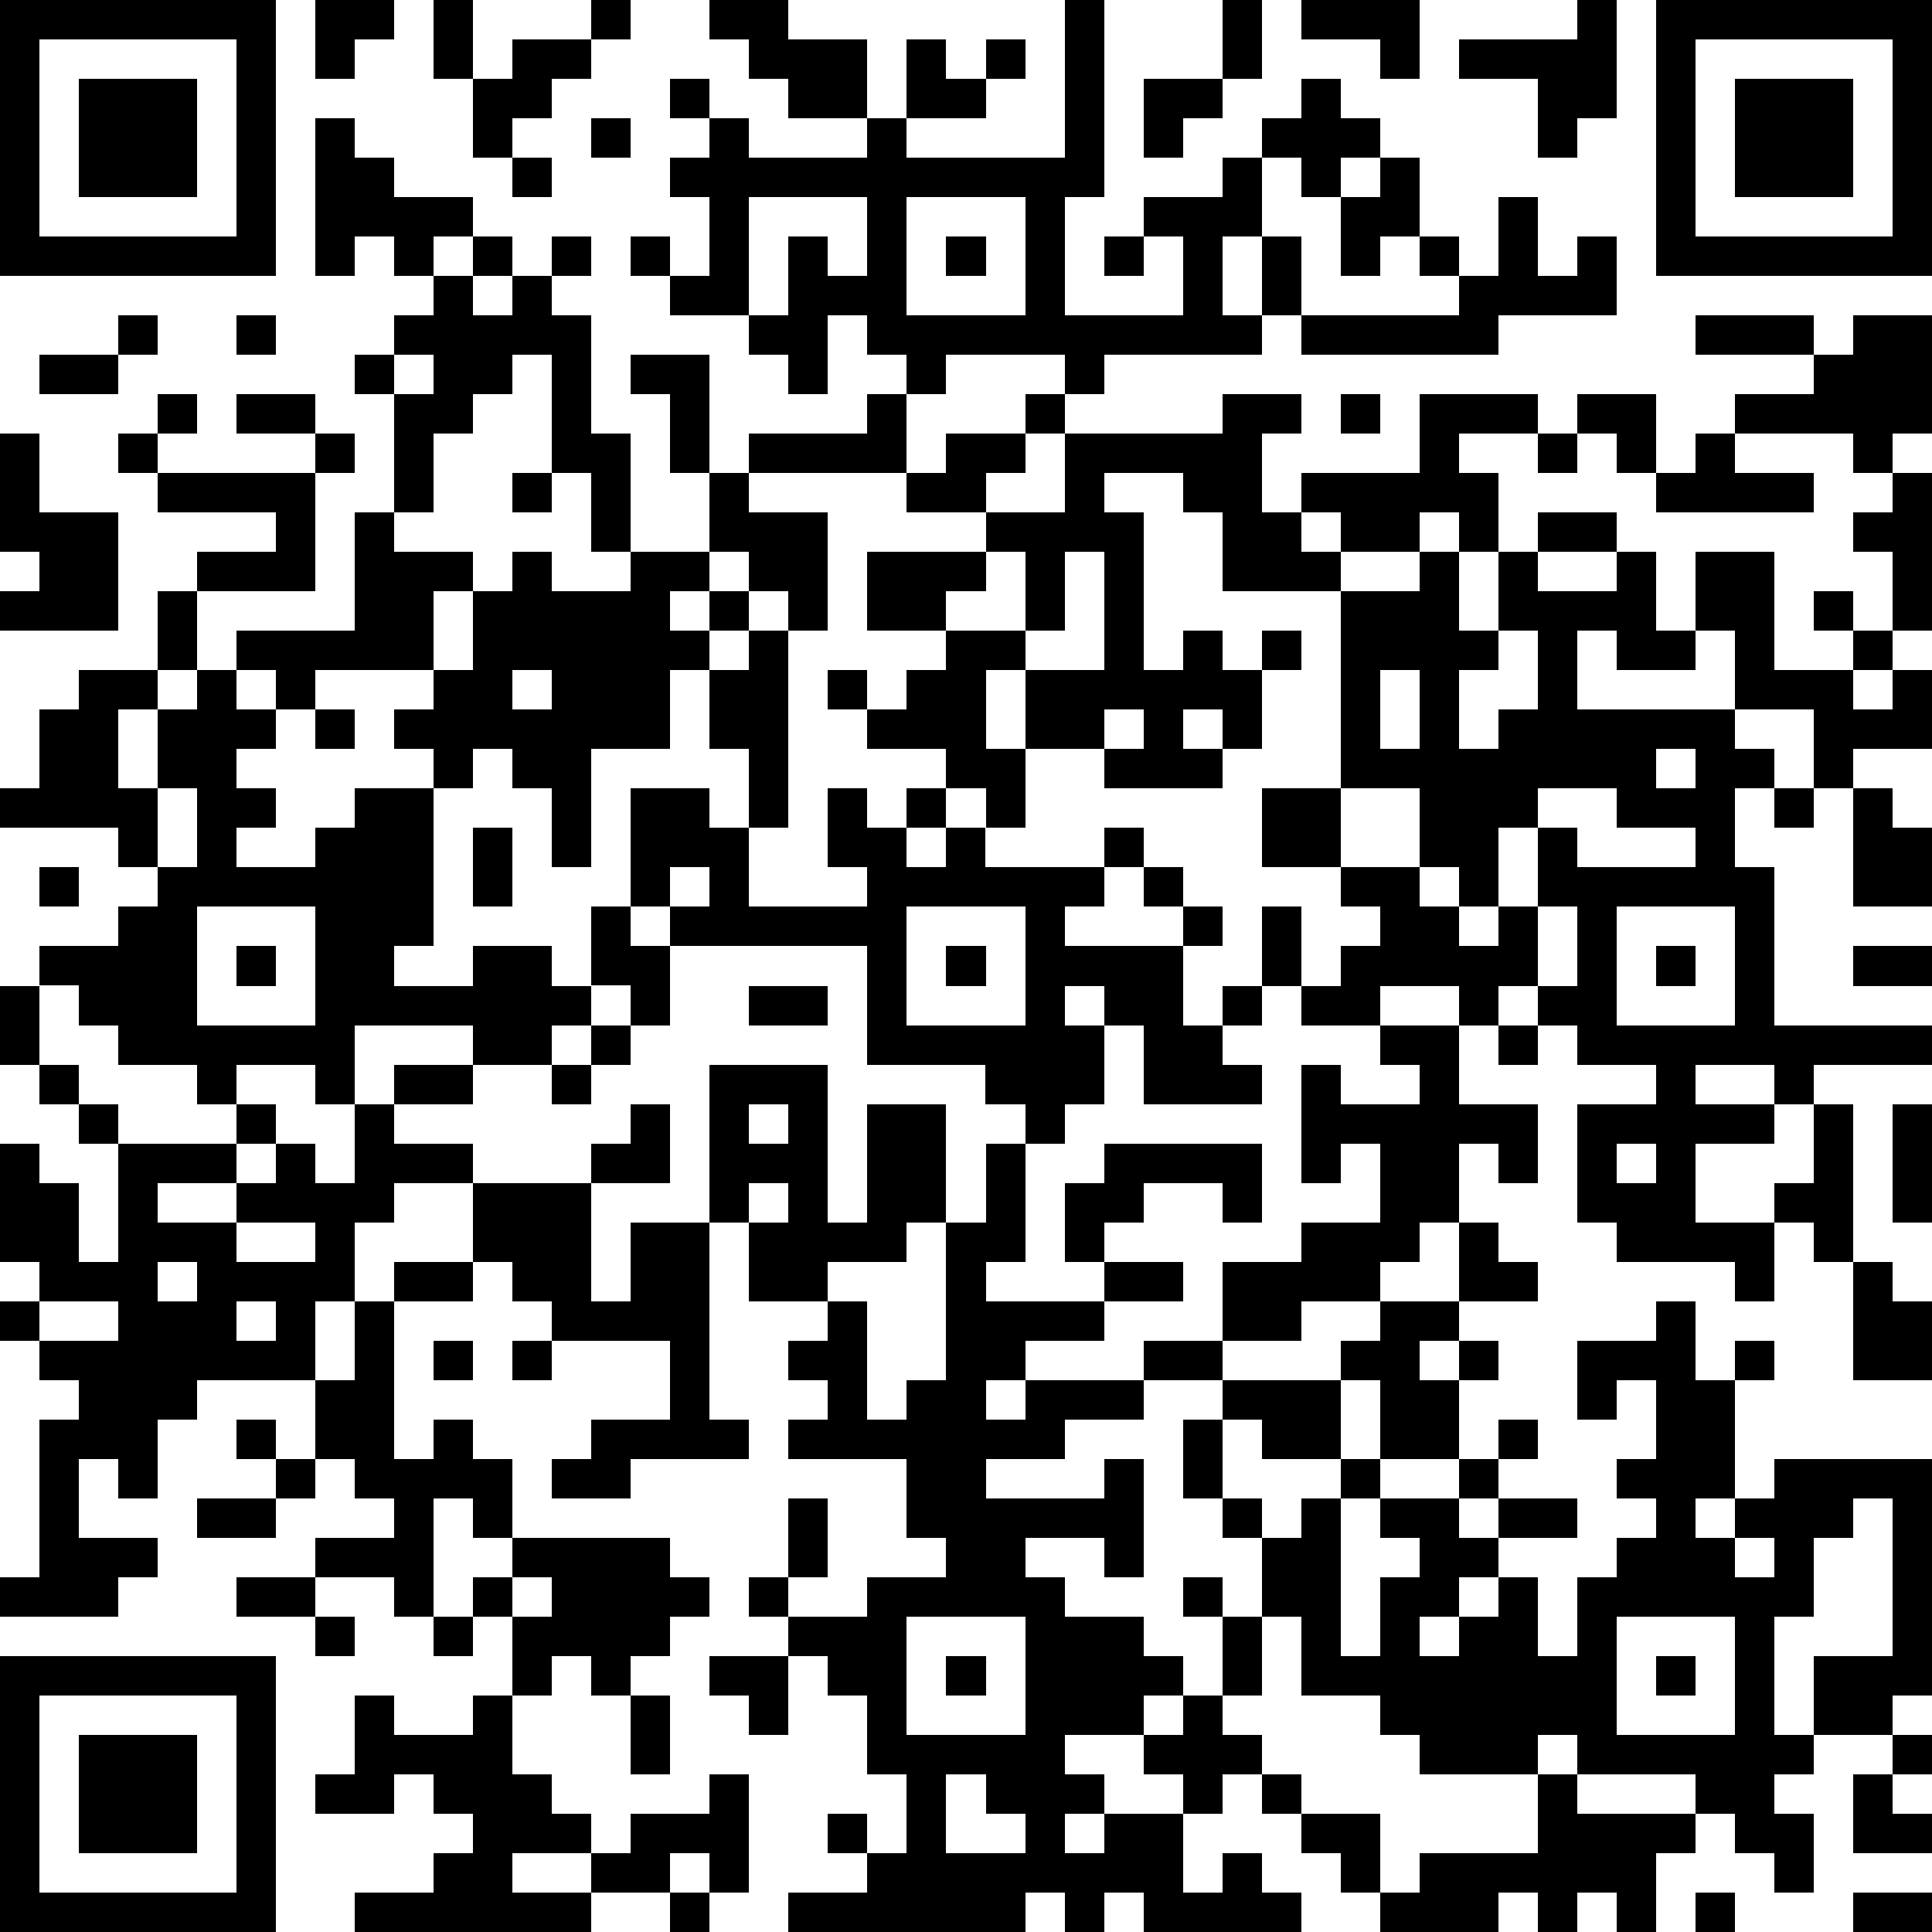 <?xml version="1.0" standalone="yes"?><svg version="1.1" xmlns="http://www.w3.org/2000/svg" xmlns:xlink="http://www.w3.org/1999/xlink" xmlns:ev="http://www.w3.org/2001/xml-events" width="196" height="196" shape-rendering="crispEdges"><path d="M0 0h7v7h-7zM8 0h2v1h-1v1h-1zM11 0h1v2h-1zM15 0h1v1h-1zM18 0h2v1h2v2h-2v-1h-1v-1h-1zM27 0h1v5h-1v3h3v-2h-1v-1h2v-1h1v-1h1v-1h1v1h1v1h-1v1h-1v-1h-1v2h-1v2h1v-2h1v2h-1v1h-4v1h-1v-1h-3v1h-1v-1h-1v-1h-1v2h-1v-1h-1v-1h-2v-1h-1v-1h1v1h1v-2h-1v-1h1v-1h-1v-1h1v1h1v1h3v-1h1v-2h1v1h1v-1h1v1h-1v1h-2v1h4zM31 0h1v2h-1zM33 0h3v2h-1v-1h-2zM40 0h1v3h-1v1h-1v-2h-2v-1h3zM42 0h7v7h-7zM1 1v5h5v-5zM13 1h2v1h-1v1h-1v1h-1v-2h1zM43 1v5h5v-5zM2 2h3v3h-3zM29 2h2v1h-1v1h-1zM44 2h3v3h-3zM8 3h1v1h1v1h2v1h-1v1h-1v-1h-1v1h-1zM15 3h1v1h-1zM13 4h1v1h-1zM35 4h1v2h-1v1h-1v-2h1zM19 5v3h1v-2h1v1h1v-2zM23 5v3h3v-3zM38 5h1v2h1v-1h1v2h-3v1h-5v-1h4v-1h-1v-1h1v1h1zM12 6h1v1h-1zM14 6h1v1h-1zM24 6h1v1h-1zM28 6h1v1h-1zM11 7h1v1h1v-1h1v1h1v3h1v3h-1v-2h-1v-3h-1v1h-1v1h-1v2h-1v-3h-1v-1h1v-1h1zM3 8h1v1h-1zM6 8h1v1h-1zM43 8h3v1h-3zM47 8h2v3h-1v1h-1v-1h-3v-1h2v-1h1zM1 9h2v1h-2zM10 9v1h1v-1zM16 9h2v3h-1v-2h-1zM4 10h1v1h-1zM6 10h2v1h-2zM22 10h1v2h-4v-1h3zM26 10h1v1h-1zM31 10h2v1h-1v2h1v-1h3v-2h3v1h-2v1h1v2h-1v-1h-1v1h-2v-1h-1v1h1v1h-3v-2h-1v-1h-2v1h1v4h1v-1h1v1h1v-1h1v1h-1v2h-1v-1h-1v1h1v1h-3v-1h-2v-2h-1v2h1v2h-1v-1h-1v-1h-2v-1h-1v-1h1v1h1v-1h1v-1h-2v-2h3v-1h-2v-1h1v-1h2v1h-1v1h2v-2h4zM34 10h1v1h-1zM40 10h2v2h-1v-1h-1zM0 11h1v2h2v3h-3v-1h1v-1h-1zM3 11h1v1h-1zM8 11h1v1h-1zM39 11h1v1h-1zM43 11h1v1h2v1h-4v-1h1zM4 12h4v3h-3v-1h2v-1h-3zM13 12h1v1h-1zM18 12h1v1h2v3h-1v-1h-1v-1h-1zM48 12h1v4h-1v-2h-1v-1h1zM9 13h1v1h2v1h-1v2h-3v1h-1v-1h-1v-1h3zM39 13h2v1h-2zM13 14h1v1h2v-1h2v1h-1v1h1v-1h1v1h-1v1h-1v2h-2v3h-1v-2h-1v-1h-1v1h-1v-1h-1v-1h1v-1h1v-2h1zM25 14v1h-1v1h2v-2zM27 14v2h-1v1h2v-3zM36 14h1v2h1v-2h1v1h2v-1h1v2h1v-2h2v3h2v-1h-1v-1h1v1h1v1h-1v1h1v-1h1v2h-2v1h-1v-2h-2v-2h-1v1h-2v-1h-1v2h4v1h1v1h-1v2h1v4h4v1h-3v1h-1v-1h-2v1h2v1h-2v2h2v-1h1v-2h1v4h-1v-1h-1v2h-1v-1h-3v-1h-1v-3h2v-1h-2v-1h-1v-1h-1v1h-1v-1h-2v1h-2v-1h-1v-2h1v2h1v-1h1v-1h-1v-1h-2v-2h2v-5h2zM4 15h1v2h-1zM19 16h1v5h-1v-2h-1v-2h1zM38 16v1h-1v2h1v-1h1v-2zM2 17h2v1h-1v2h1v-2h1v-1h1v1h1v1h-1v1h1v1h-1v1h2v-1h1v-1h2v4h-1v1h2v-1h2v1h1v-2h1v-3h2v1h1v2h3v-1h-1v-2h1v1h1v-1h1v1h-1v1h1v-1h1v1h3v-1h1v1h-1v1h-1v1h3v-1h-1v-1h1v1h1v1h-1v2h1v-1h1v1h-1v1h1v1h-3v-2h-1v-1h-1v1h1v2h-1v1h-1v-1h-1v-1h-3v-3h-5v-1h-1v1h1v2h-1v-1h-1v1h-1v1h-2v-1h-3v2h-1v-1h-2v1h-1v-1h-2v-1h-1v-1h-1v-1h2v-1h1v-1h-1v-1h-3v-1h1v-2h1zM13 17v1h1v-1zM35 17v2h1v-2zM8 18h1v1h-1zM28 18v1h1v-1zM42 19v1h1v-1zM4 20v2h1v-2zM34 20v2h2v-2zM39 20v1h-1v2h-1v-1h-1v1h1v1h1v-1h1v-2h1v1h3v-1h-2v-1zM45 20h1v1h-1zM47 20h1v1h1v2h-2zM12 21h1v2h-1zM1 22h1v1h-1zM17 22v1h1v-1zM5 23v3h3v-3zM23 23v3h3v-3zM39 23v2h1v-2zM41 23v3h3v-3zM6 24h1v1h-1zM24 24h1v1h-1zM42 24h1v1h-1zM47 24h2v1h-2zM0 25h1v2h-1zM19 25h2v1h-2zM15 26h1v1h-1zM35 26h2v2h2v2h-1v-1h-1v2h-1v1h-1v1h-2v1h-2v-2h2v-1h2v-2h-1v1h-1v-3h1v1h2v-1h-1zM38 26h1v1h-1zM1 27h1v1h-1zM10 27h2v1h-2zM14 27h1v1h-1zM18 27h3v4h1v-3h2v3h-1v1h-2v1h-2v-2h-1zM2 28h1v1h-1zM6 28h1v1h-1zM9 28h1v1h2v1h-2v1h-1v2h-1v2h-3v1h-1v2h-1v-1h-1v2h2v1h-1v1h-3v-1h1v-4h1v-1h-1v-1h-1v-1h1v-1h-1v-3h1v1h1v2h1v-3h3v1h-2v1h2v-1h1v-1h1v1h1zM16 28h1v2h-2v-1h1zM19 28v1h1v-1zM48 28h1v3h-1zM25 29h1v3h-1v1h3v-1h-1v-2h1v-1h4v2h-1v-1h-2v1h-1v1h2v1h-2v1h-2v1h-1v1h1v-1h3v-1h2v1h-2v1h-2v1h-2v1h3v-1h1v3h-1v-1h-2v1h1v1h2v1h1v1h-1v1h-2v1h1v1h-1v1h1v-1h2v-1h-1v-1h1v-1h1v-2h-1v-1h1v1h1v-2h-1v-1h-1v-2h1v-1h3v-1h1v-1h2v-2h1v1h1v1h-2v1h-1v1h1v-1h1v1h-1v2h-2v-2h-1v2h-2v-1h-1v2h1v1h1v-1h1v-1h1v1h-1v4h1v-2h1v-1h-1v-1h2v-1h1v-1h1v1h-1v1h-1v1h1v-1h2v1h-2v1h-1v1h-1v1h1v-1h1v-1h1v2h1v-2h1v-1h1v-1h-1v-1h1v-2h-1v1h-1v-2h2v-1h1v2h1v-1h1v1h-1v3h-1v1h1v-1h1v-1h4v6h-1v1h-2v-2h2v-4h-1v1h-1v2h-1v3h1v1h-1v1h1v2h-1v-1h-1v-1h-1v-1h-3v-1h-1v1h-3v-1h-1v-1h-2v-2h-1v2h-1v1h1v1h-1v1h-1v2h1v-1h1v1h1v1h-4v-1h-1v1h-1v-1h-1v1h-6v-1h2v-1h-1v-1h1v1h1v-2h-1v-2h-1v-1h-1v-1h-1v-1h1v-2h1v2h-1v1h2v-1h2v-1h-1v-2h-3v-1h1v-1h-1v-1h1v-1h1v3h1v-1h1v-4h1zM41 29v1h1v-1zM12 30h3v3h1v-2h2v5h1v1h-3v1h-2v-1h1v-1h2v-2h-3v-1h-1v-1h-1zM19 30v1h1v-1zM6 31v1h2v-1zM4 32v1h1v-1zM10 32h2v1h-2zM47 32h1v1h1v2h-2zM1 33v1h2v-1zM6 33v1h1v-1zM9 33h1v4h1v-1h1v1h1v2h-1v-1h-1v3h-1v-1h-2v-1h2v-1h-1v-1h-1v-2h1zM11 34h1v1h-1zM13 34h1v1h-1zM6 36h1v1h-1zM7 37h1v1h-1zM5 38h2v1h-2zM13 39h4v1h1v1h-1v1h-1v1h-1v-1h-1v1h-1v-2h-1v-1h1zM44 39v1h1v-1zM6 40h2v1h-2zM13 40v1h1v-1zM8 41h1v1h-1zM11 41h1v1h-1zM23 41v3h3v-3zM41 41v3h3v-3zM0 42h7v7h-7zM18 42h2v2h-1v-1h-1zM24 42h1v1h-1zM42 42h1v1h-1zM1 43v5h5v-5zM9 43h1v1h2v-1h1v2h1v1h1v1h-2v1h2v-1h1v-1h2v-1h1v3h-1v-1h-1v1h-2v1h-6v-1h2v-1h1v-1h-1v-1h-1v1h-2v-1h1zM16 43h1v2h-1zM2 44h3v3h-3zM48 44h1v1h-1zM24 45v2h2v-1h-1v-1zM32 45h1v1h-1zM39 45h1v1h3v1h-1v2h-1v-1h-1v1h-1v-1h-1v1h-3v-1h-1v-1h-1v-1h2v2h1v-1h3zM47 45h1v1h1v1h-2zM17 48h1v1h-1zM43 48h1v1h-1zM47 48h2v1h-2z" style="fill:#000" transform="translate(0,0) scale(4)"/></svg>